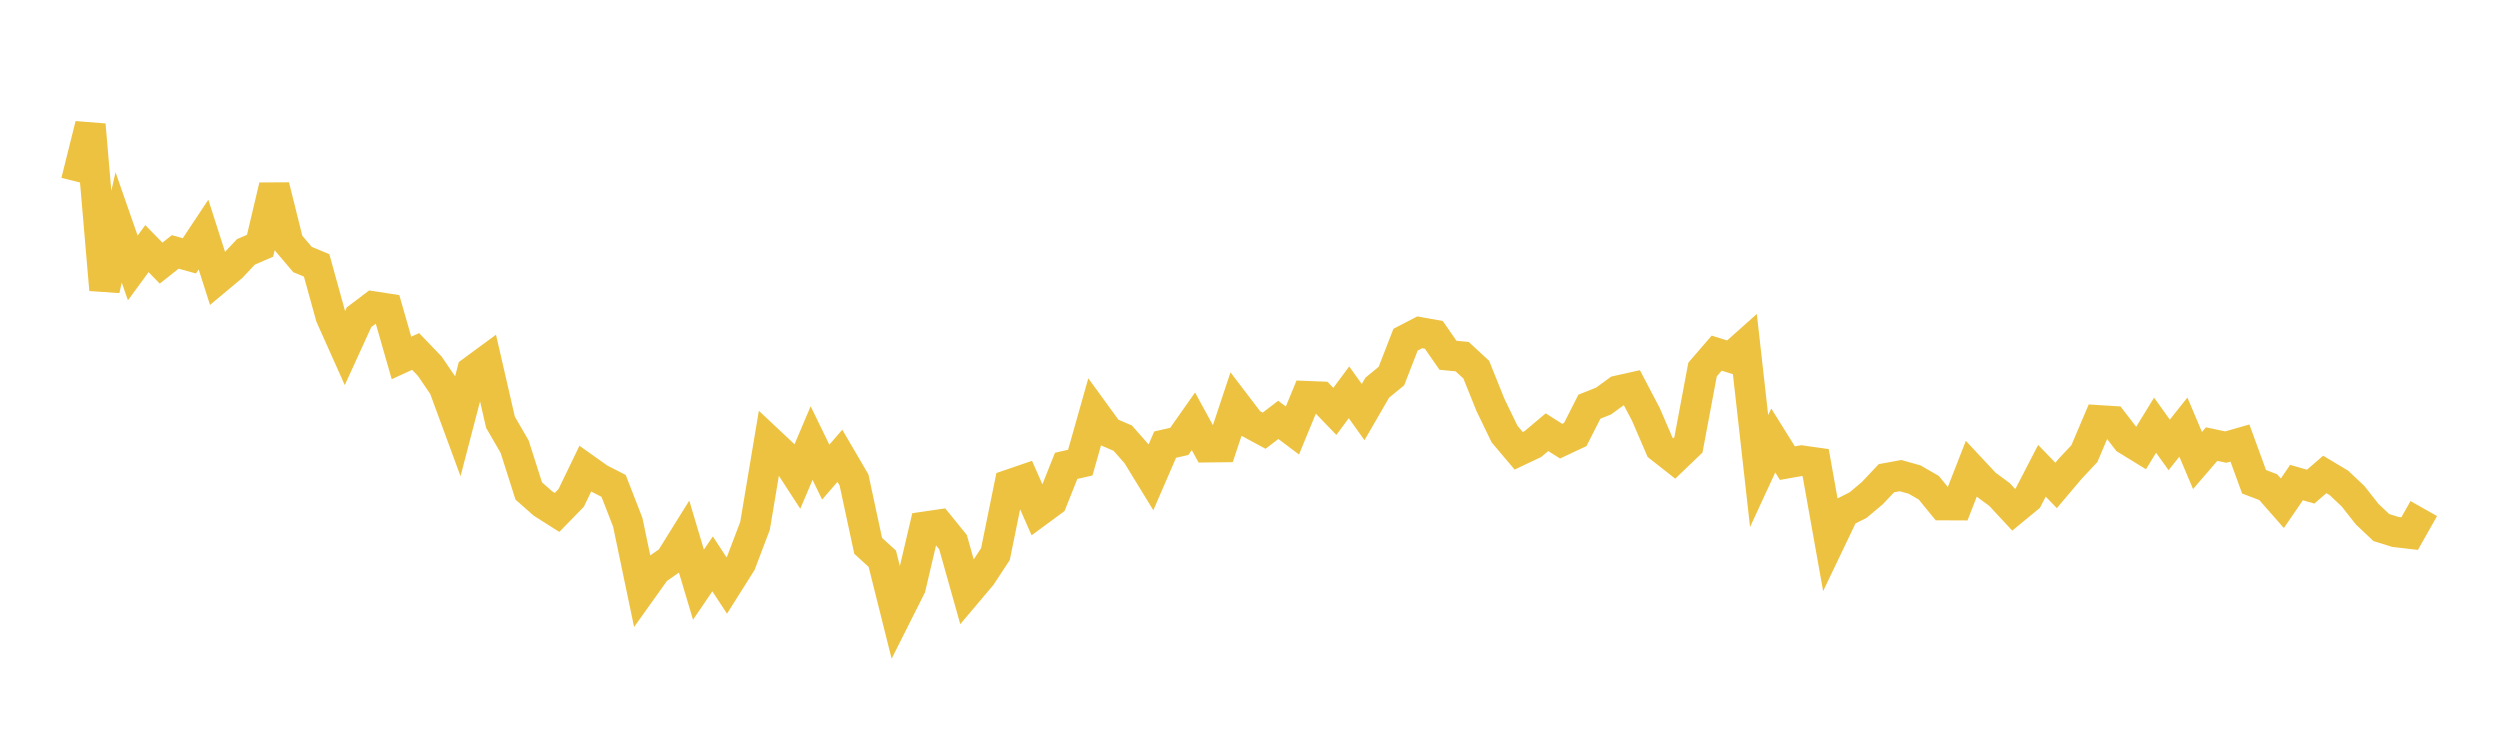<svg width="164" height="48" xmlns="http://www.w3.org/2000/svg" xmlns:xlink="http://www.w3.org/1999/xlink"><path fill="none" stroke="rgb(237,194,64)" stroke-width="2" d="M5,11.909L5.928,8.183L6.855,19.007L7.783,14.918L8.711,17.576L9.639,16.31L10.566,17.261L11.494,16.526L12.422,16.783L13.349,15.386L14.277,18.283L15.205,17.508L16.133,16.523L17.06,16.122L17.988,12.199L18.916,15.93L19.843,17.023L20.771,17.409L21.699,20.763L22.627,22.836L23.554,20.808L24.482,20.106L25.41,20.249L26.337,23.482L27.265,23.056L28.193,24.022L29.12,25.385L30.048,27.904L30.976,24.345L31.904,23.663L32.831,27.697L33.759,29.299L34.687,32.209L35.614,33.026L36.542,33.615L37.47,32.663L38.398,30.742L39.325,31.399L40.253,31.874L41.181,34.258L42.108,38.692L43.036,37.391L43.964,36.742L44.892,35.251L45.819,38.354L46.747,36.992L47.675,38.409L48.602,36.938L49.53,34.496L50.458,28.954L51.386,29.825L52.313,31.253L53.241,29.064L54.169,30.972L55.096,29.9L56.024,31.487L56.952,35.807L57.88,36.653L58.807,40.357L59.735,38.513L60.663,34.557L61.59,34.421L62.518,35.565L63.446,38.86L64.373,37.763L65.301,36.348L66.229,31.791L67.157,31.473L68.084,33.572L69.012,32.889L69.94,30.559L70.867,30.348L71.795,27.069L72.723,28.344L73.651,28.741L74.578,29.793L75.506,31.308L76.434,29.166L77.361,28.957L78.289,27.638L79.217,29.337L80.145,29.326L81.072,26.535L82,27.753L82.928,28.253L83.855,27.544L84.783,28.24L85.711,25.99L86.639,26.026L87.566,26.988L88.494,25.736L89.422,27.033L90.349,25.431L91.277,24.669L92.205,22.281L93.133,21.801L94.06,21.967L94.988,23.306L95.916,23.394L96.843,24.25L97.771,26.556L98.699,28.475L99.627,29.572L100.554,29.133L101.482,28.352L102.41,28.94L103.337,28.505L104.265,26.679L105.193,26.308L106.12,25.634L107.048,25.427L107.976,27.196L108.904,29.349L109.831,30.079L110.759,29.189L111.687,24.241L112.614,23.166L113.542,23.456L114.47,22.629L115.398,30.902L116.325,28.896L117.253,30.381L118.181,30.217L119.108,30.349L120.036,35.544L120.964,33.604L121.892,33.133L122.819,32.356L123.747,31.372L124.675,31.201L125.602,31.461L126.53,31.998L127.458,33.134L128.386,33.138L129.313,30.762L130.241,31.756L131.169,32.441L132.096,33.439L133.024,32.676L133.952,30.883L134.88,31.844L135.807,30.748L136.735,29.758L137.663,27.574L138.59,27.632L139.518,28.838L140.446,29.407L141.373,27.892L142.301,29.186L143.229,28.018L144.157,30.209L145.084,29.132L146.012,29.329L146.94,29.063L147.867,31.604L148.795,31.958L149.723,33.013L150.651,31.655L151.578,31.924L152.506,31.123L153.434,31.679L154.361,32.554L155.289,33.732L156.217,34.608L157.145,34.896L158.072,35.004L159,33.362"></path></svg>